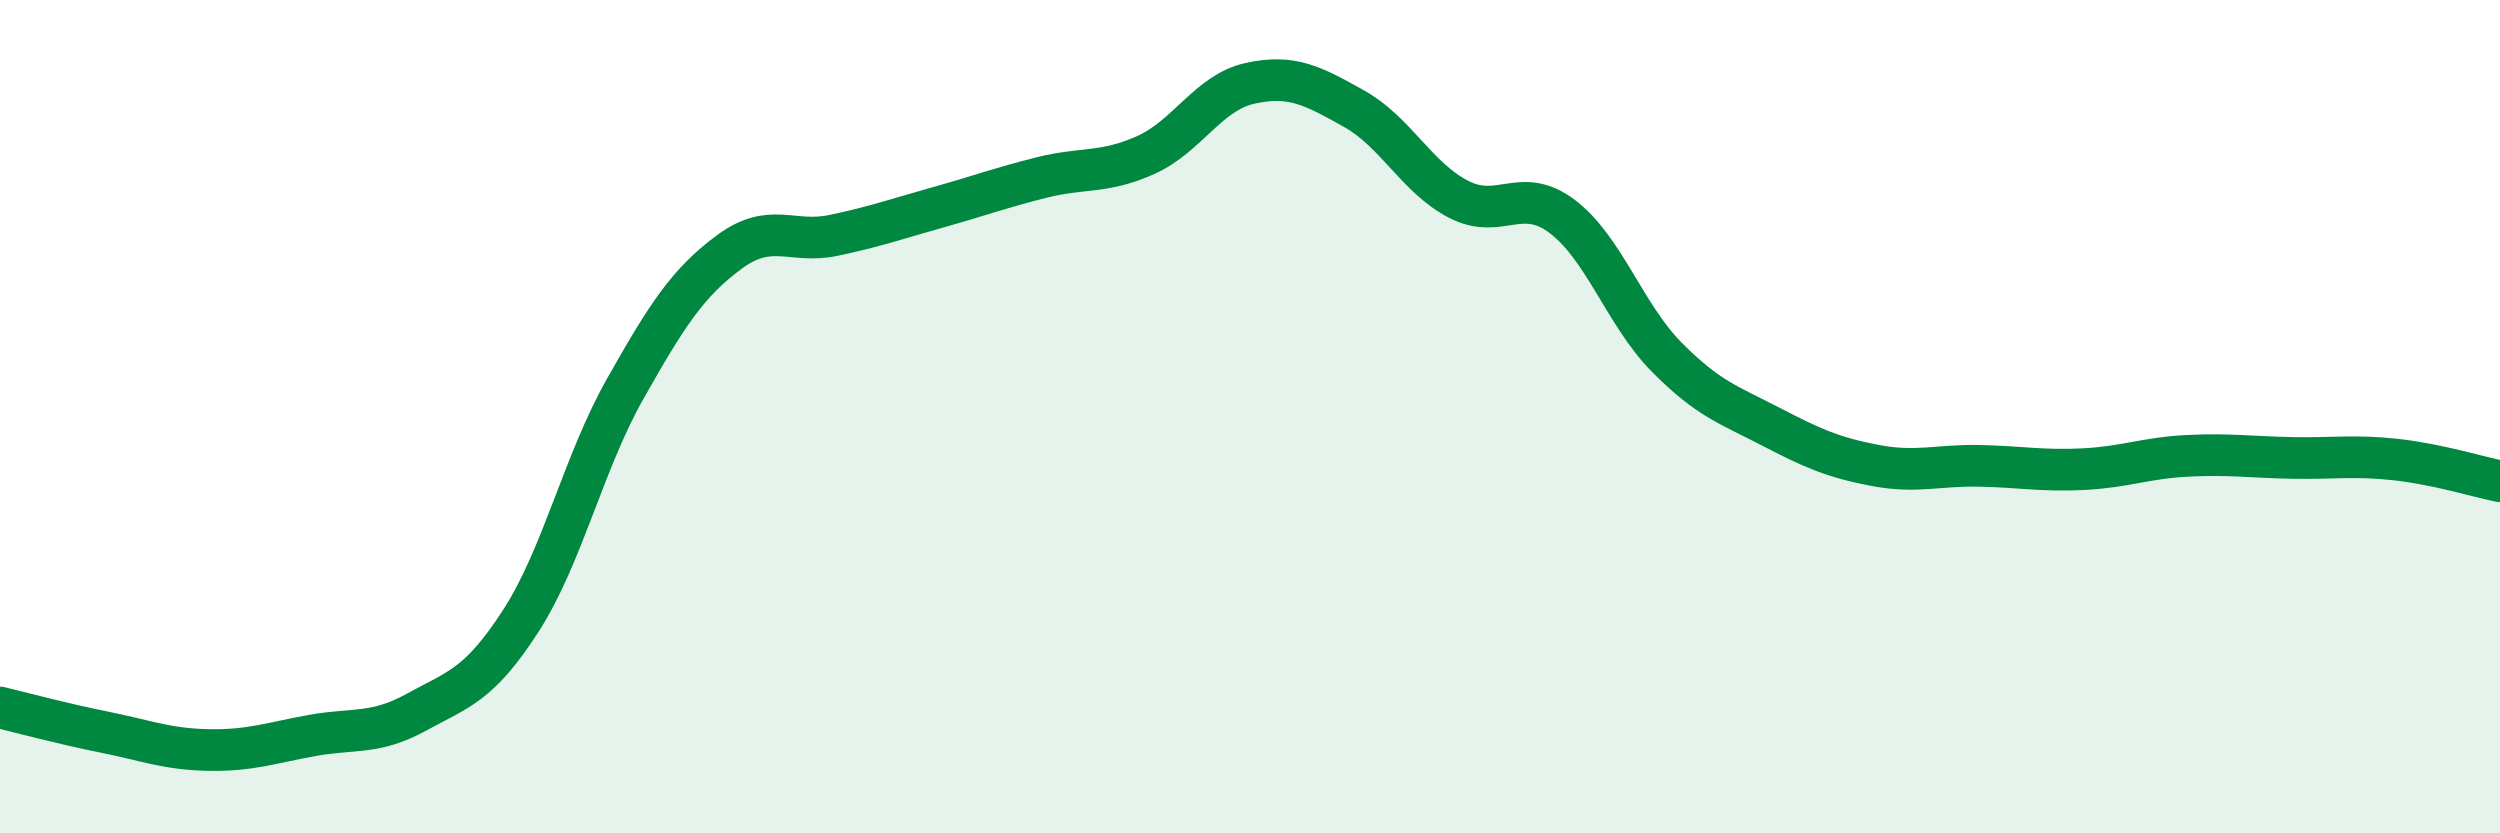 
    <svg width="60" height="20" viewBox="0 0 60 20" xmlns="http://www.w3.org/2000/svg">
      <path
        d="M 0,16.98 C 0.5,17.1 1.5,17.37 2.5,17.57 C 3.5,17.77 4,17.98 5,18 C 6,18.02 6.5,17.83 7.5,17.65 C 8.5,17.47 9,17.64 10,17.09 C 11,16.54 11.5,16.45 12.5,14.9 C 13.5,13.35 14,11.11 15,9.34 C 16,7.57 16.5,6.79 17.5,6.05 C 18.5,5.31 19,5.86 20,5.65 C 21,5.44 21.5,5.26 22.5,4.98 C 23.5,4.7 24,4.51 25,4.26 C 26,4.01 26.5,4.17 27.5,3.72 C 28.5,3.27 29,2.22 30,2 C 31,1.78 31.5,2.05 32.5,2.61 C 33.5,3.17 34,4.26 35,4.78 C 36,5.3 36.5,4.44 37.5,5.2 C 38.5,5.96 39,7.56 40,8.57 C 41,9.58 41.5,9.72 42.5,10.24 C 43.5,10.76 44,10.98 45,11.17 C 46,11.36 46.5,11.16 47.5,11.18 C 48.5,11.2 49,11.31 50,11.26 C 51,11.21 51.5,10.99 52.5,10.94 C 53.5,10.89 54,10.97 55,10.99 C 56,11.01 56.5,10.92 57.5,11.03 C 58.5,11.14 59.5,11.45 60,11.55L60 20L0 20Z"
        fill="#008740"
        opacity="0.1"
        stroke-linecap="round"
        stroke-linejoin="round"
      />
      <path
        d="M 0,16.98 C 0.5,17.1 1.5,17.37 2.5,17.57 C 3.5,17.77 4,17.98 5,18 C 6,18.02 6.5,17.83 7.5,17.65 C 8.5,17.47 9,17.64 10,17.09 C 11,16.54 11.5,16.45 12.5,14.9 C 13.5,13.35 14,11.11 15,9.34 C 16,7.57 16.5,6.79 17.5,6.05 C 18.5,5.31 19,5.86 20,5.65 C 21,5.44 21.5,5.26 22.5,4.98 C 23.5,4.7 24,4.51 25,4.26 C 26,4.01 26.5,4.17 27.5,3.72 C 28.5,3.27 29,2.22 30,2 C 31,1.78 31.5,2.05 32.5,2.61 C 33.5,3.17 34,4.26 35,4.78 C 36,5.3 36.5,4.44 37.5,5.2 C 38.5,5.96 39,7.56 40,8.57 C 41,9.58 41.5,9.72 42.5,10.24 C 43.5,10.76 44,10.98 45,11.17 C 46,11.36 46.5,11.16 47.5,11.18 C 48.5,11.2 49,11.31 50,11.26 C 51,11.21 51.5,10.99 52.5,10.94 C 53.5,10.89 54,10.97 55,10.99 C 56,11.01 56.5,10.92 57.5,11.03 C 58.5,11.14 59.5,11.45 60,11.55"
        stroke="#008740"
        stroke-width="1"
        fill="none"
        stroke-linecap="round"
        stroke-linejoin="round"
      />
    </svg>
  